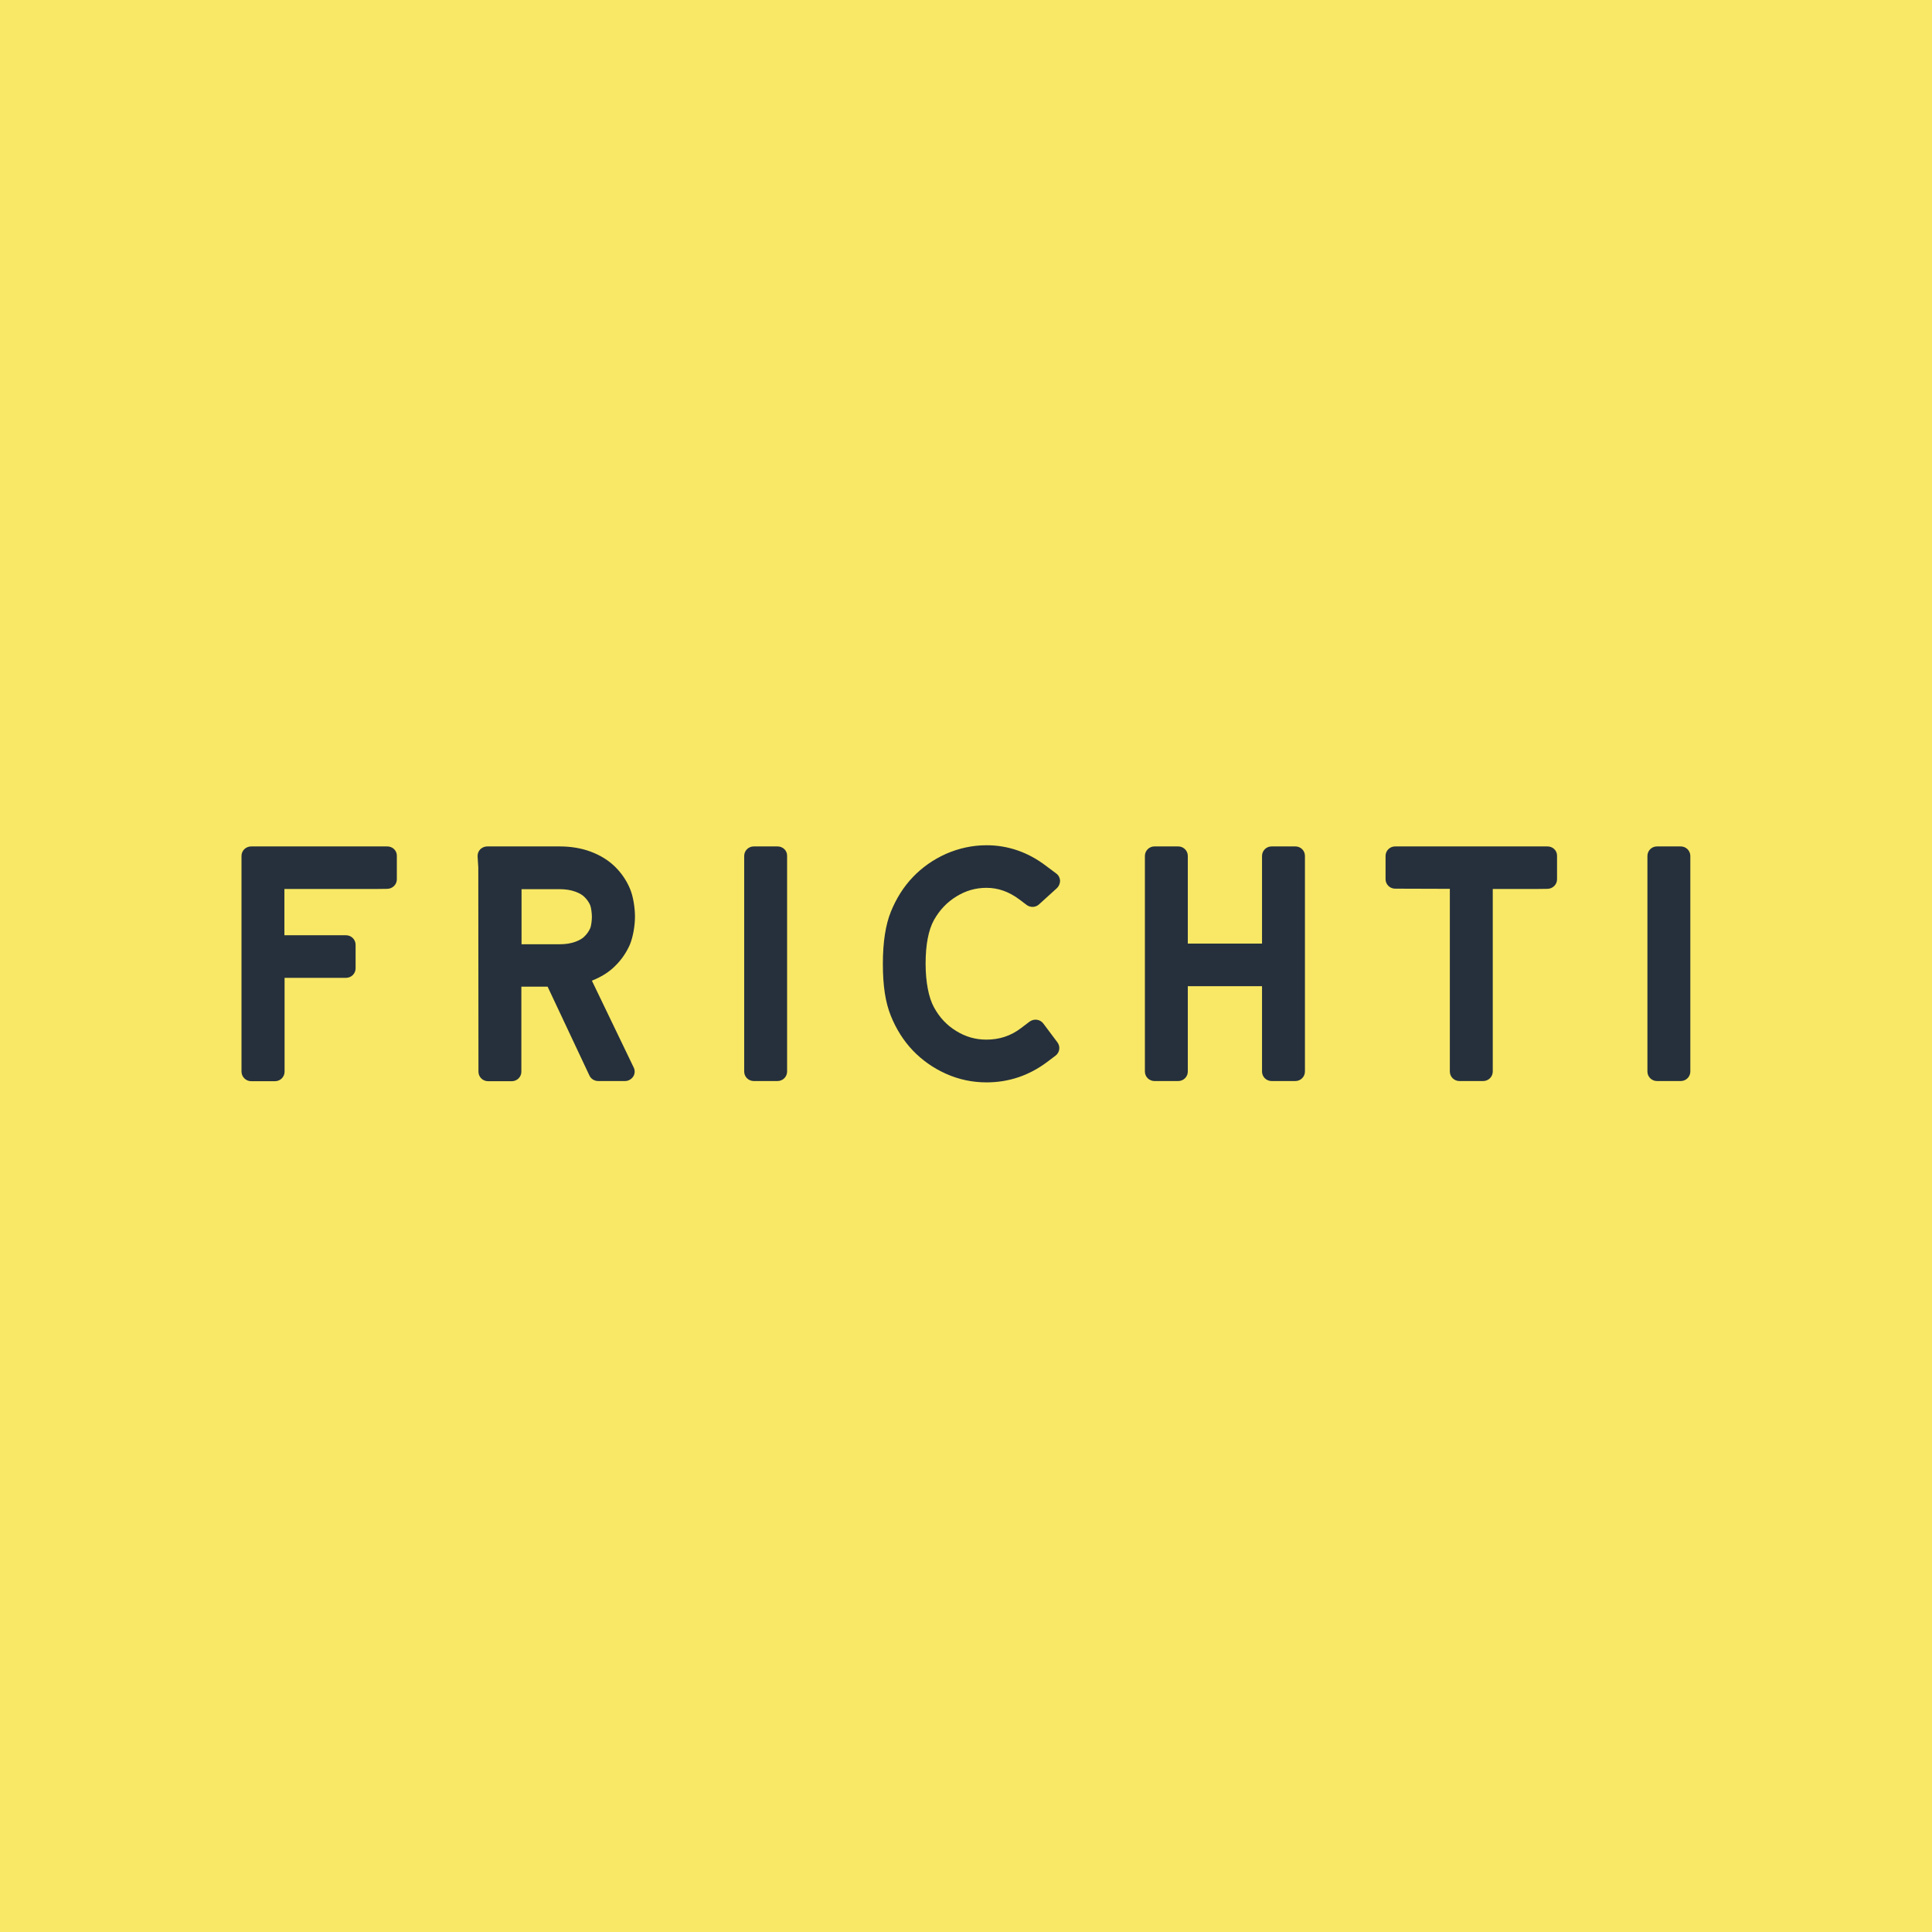 <?xml version="1.0" encoding="UTF-8"?>
<svg width="256px" height="256px" viewBox="0 0 256 256" version="1.1" xmlns="http://www.w3.org/2000/svg" xmlns:xlink="http://www.w3.org/1999/xlink">
    <!-- Generator: Sketch 54.1 (76490) - https://sketchapp.com -->
    <title>FrichtiLarge</title>
    <desc>Created with Sketch.</desc>
    <g id="FrichtiLarge" stroke="none" stroke-width="1" fill="none" fill-rule="evenodd">
        <rect fill="#F8E865" x="0" y="0" width="256" height="256"></rect>
        <g id="FRICHTI" transform="translate(32, 112)" fill="#26303C" fill-rule="nonzero">
            <path d="M71.024,0.155 C71.738,0.155 72.318,0.708 72.295,1.416 L72.295,29.982 C72.295,30.668 71.738,31.243 71.024,31.243 L67.88,31.243 C67.189,31.243 66.609,30.69 66.609,29.982 L66.609,1.416 C66.609,0.73 67.167,0.155 67.88,0.155 L71.024,0.155 Z M94.751,6.771 C93.48,7.545 92.521,8.563 91.763,9.891 C91.027,11.218 90.648,13.165 90.648,15.688 C90.648,18.1 91.049,20.202 91.763,21.485 C92.499,22.835 93.458,23.853 94.729,24.627 C95.955,25.379 97.249,25.756 98.698,25.756 C100.415,25.756 101.932,25.269 103.292,24.229 L104.429,23.366 C104.719,23.167 105.054,23.078 105.388,23.122 C105.723,23.167 106.035,23.344 106.236,23.609 L108.109,26.11 C108.532,26.663 108.421,27.459 107.863,27.88 L106.748,28.721 C104.362,30.513 101.664,31.42 98.721,31.42 C96.847,31.42 95.041,31.044 93.324,30.269 C91.652,29.517 90.18,28.477 88.953,27.194 C87.727,25.91 86.768,24.384 86.054,22.636 C85.318,20.821 84.984,18.631 84.984,15.71 C84.984,12.856 85.341,10.532 86.054,8.784 C86.768,7.036 87.727,5.51 88.953,4.226 C90.18,2.943 91.652,1.903 93.324,1.151 C95.041,0.398 96.847,-3.55271368e-15 98.721,-3.55271368e-15 C101.553,-3.55271368e-15 104.206,0.907 106.592,2.722 L107.953,3.739 C108.265,3.961 108.443,4.315 108.466,4.691 C108.466,5.067 108.309,5.443 108.042,5.687 L105.678,7.833 C105.232,8.253 104.541,8.275 104.05,7.921 L103.114,7.213 C101.709,6.151 100.259,5.642 98.721,5.642 C97.271,5.642 95.978,6.018 94.751,6.771 Z M19.311,0.155 C20.025,0.155 20.605,0.708 20.583,1.416 L20.583,4.514 C20.583,5.2 20.025,5.753 19.334,5.775 L17.639,5.797 L5.686,5.797 L5.686,11.926 L13.848,11.926 C14.539,11.926 15.119,12.48 15.119,13.188 L15.119,16.307 C15.119,16.993 14.562,17.569 13.848,17.569 L5.709,17.569 L5.709,30.004 C5.709,30.69 5.151,31.265 4.438,31.265 L1.293,31.265 C0.937,31.265 0.624,31.132 0.379,30.889 C0.134,30.646 1.0658141e-14,30.314 1.0658141e-14,29.982 L1.0658141e-14,1.416 C1.0658141e-14,0.708 0.58,0.155 1.293,0.155 L19.311,0.155 Z M51.445,13.21 C50.977,14.25 50.33,15.201 49.505,15.998 C48.702,16.816 47.654,17.458 46.428,17.945 L51.98,29.473 C52.159,29.849 52.137,30.314 51.891,30.668 C51.646,31.022 51.245,31.243 50.821,31.243 L47.275,31.243 C46.762,31.243 46.294,30.955 46.093,30.491 L40.563,18.741 L37.084,18.741 L37.084,30.004 C37.084,30.69 36.527,31.265 35.813,31.265 L32.669,31.265 C31.978,31.265 31.398,30.712 31.398,30.004 L31.376,2.921 L31.286,1.505 C31.264,1.151 31.376,0.819 31.621,0.553 C31.866,0.31 32.201,0.155 32.557,0.155 L42.124,0.155 C43.618,0.155 45.001,0.376 46.249,0.841 C47.565,1.328 48.658,2.014 49.528,2.876 C50.353,3.695 50.999,4.647 51.445,5.687 C51.914,6.749 52.137,8.32 52.137,9.47 C52.137,10.621 51.891,12.148 51.445,13.21 Z M46.428,9.47 C46.428,9.072 46.339,8.275 46.205,7.944 C46.026,7.545 45.803,7.213 45.469,6.881 C45.201,6.594 44.778,6.35 44.243,6.151 C43.64,5.93 42.927,5.819 42.124,5.819 L37.107,5.819 L37.107,13.121 L42.124,13.121 C42.927,13.121 43.64,13.011 44.243,12.789 C44.778,12.59 45.201,12.347 45.469,12.059 C45.803,11.727 46.026,11.395 46.205,10.997 C46.361,10.621 46.428,9.869 46.428,9.47 Z M139.64,0.155 C140.354,0.155 140.911,0.708 140.911,1.416 L140.911,29.982 C140.911,30.668 140.354,31.243 139.64,31.243 L136.496,31.243 C135.805,31.243 135.225,30.69 135.225,29.982 L135.225,18.675 L125.391,18.675 L125.391,29.982 C125.391,30.668 124.833,31.243 124.12,31.243 L120.976,31.243 C120.284,31.243 119.705,30.69 119.705,29.982 L119.705,1.416 C119.705,0.73 120.262,0.155 120.976,0.155 L124.12,0.155 C124.811,0.155 125.391,0.708 125.391,1.416 L125.391,13.033 L135.225,13.033 L135.225,1.416 C135.225,0.73 135.783,0.155 136.496,0.155 L139.64,0.155 Z M173.045,0.155 C173.759,0.155 174.339,0.708 174.316,1.416 L174.316,4.514 C174.316,5.2 173.759,5.753 173.068,5.775 L171.373,5.797 L165.798,5.797 L165.798,29.982 C165.798,30.668 165.24,31.243 164.527,31.243 L161.383,31.243 C160.691,31.243 160.111,30.69 160.111,29.982 L160.111,5.775 L152.864,5.753 C152.173,5.753 151.593,5.2 151.593,4.492 L151.593,1.416 C151.593,0.73 152.151,0.155 152.864,0.155 L173.045,0.155 Z M190.707,0.155 C191.398,0.155 191.978,0.708 191.978,1.416 L191.978,29.982 C191.978,30.668 191.42,31.243 190.707,31.243 L187.562,31.243 C186.871,31.243 186.291,30.69 186.291,29.982 L186.291,1.416 C186.291,0.73 186.849,0.155 187.562,0.155 L190.707,0.155 Z" id="Combined-Shape"></path>
        </g>
    </g>
</svg>